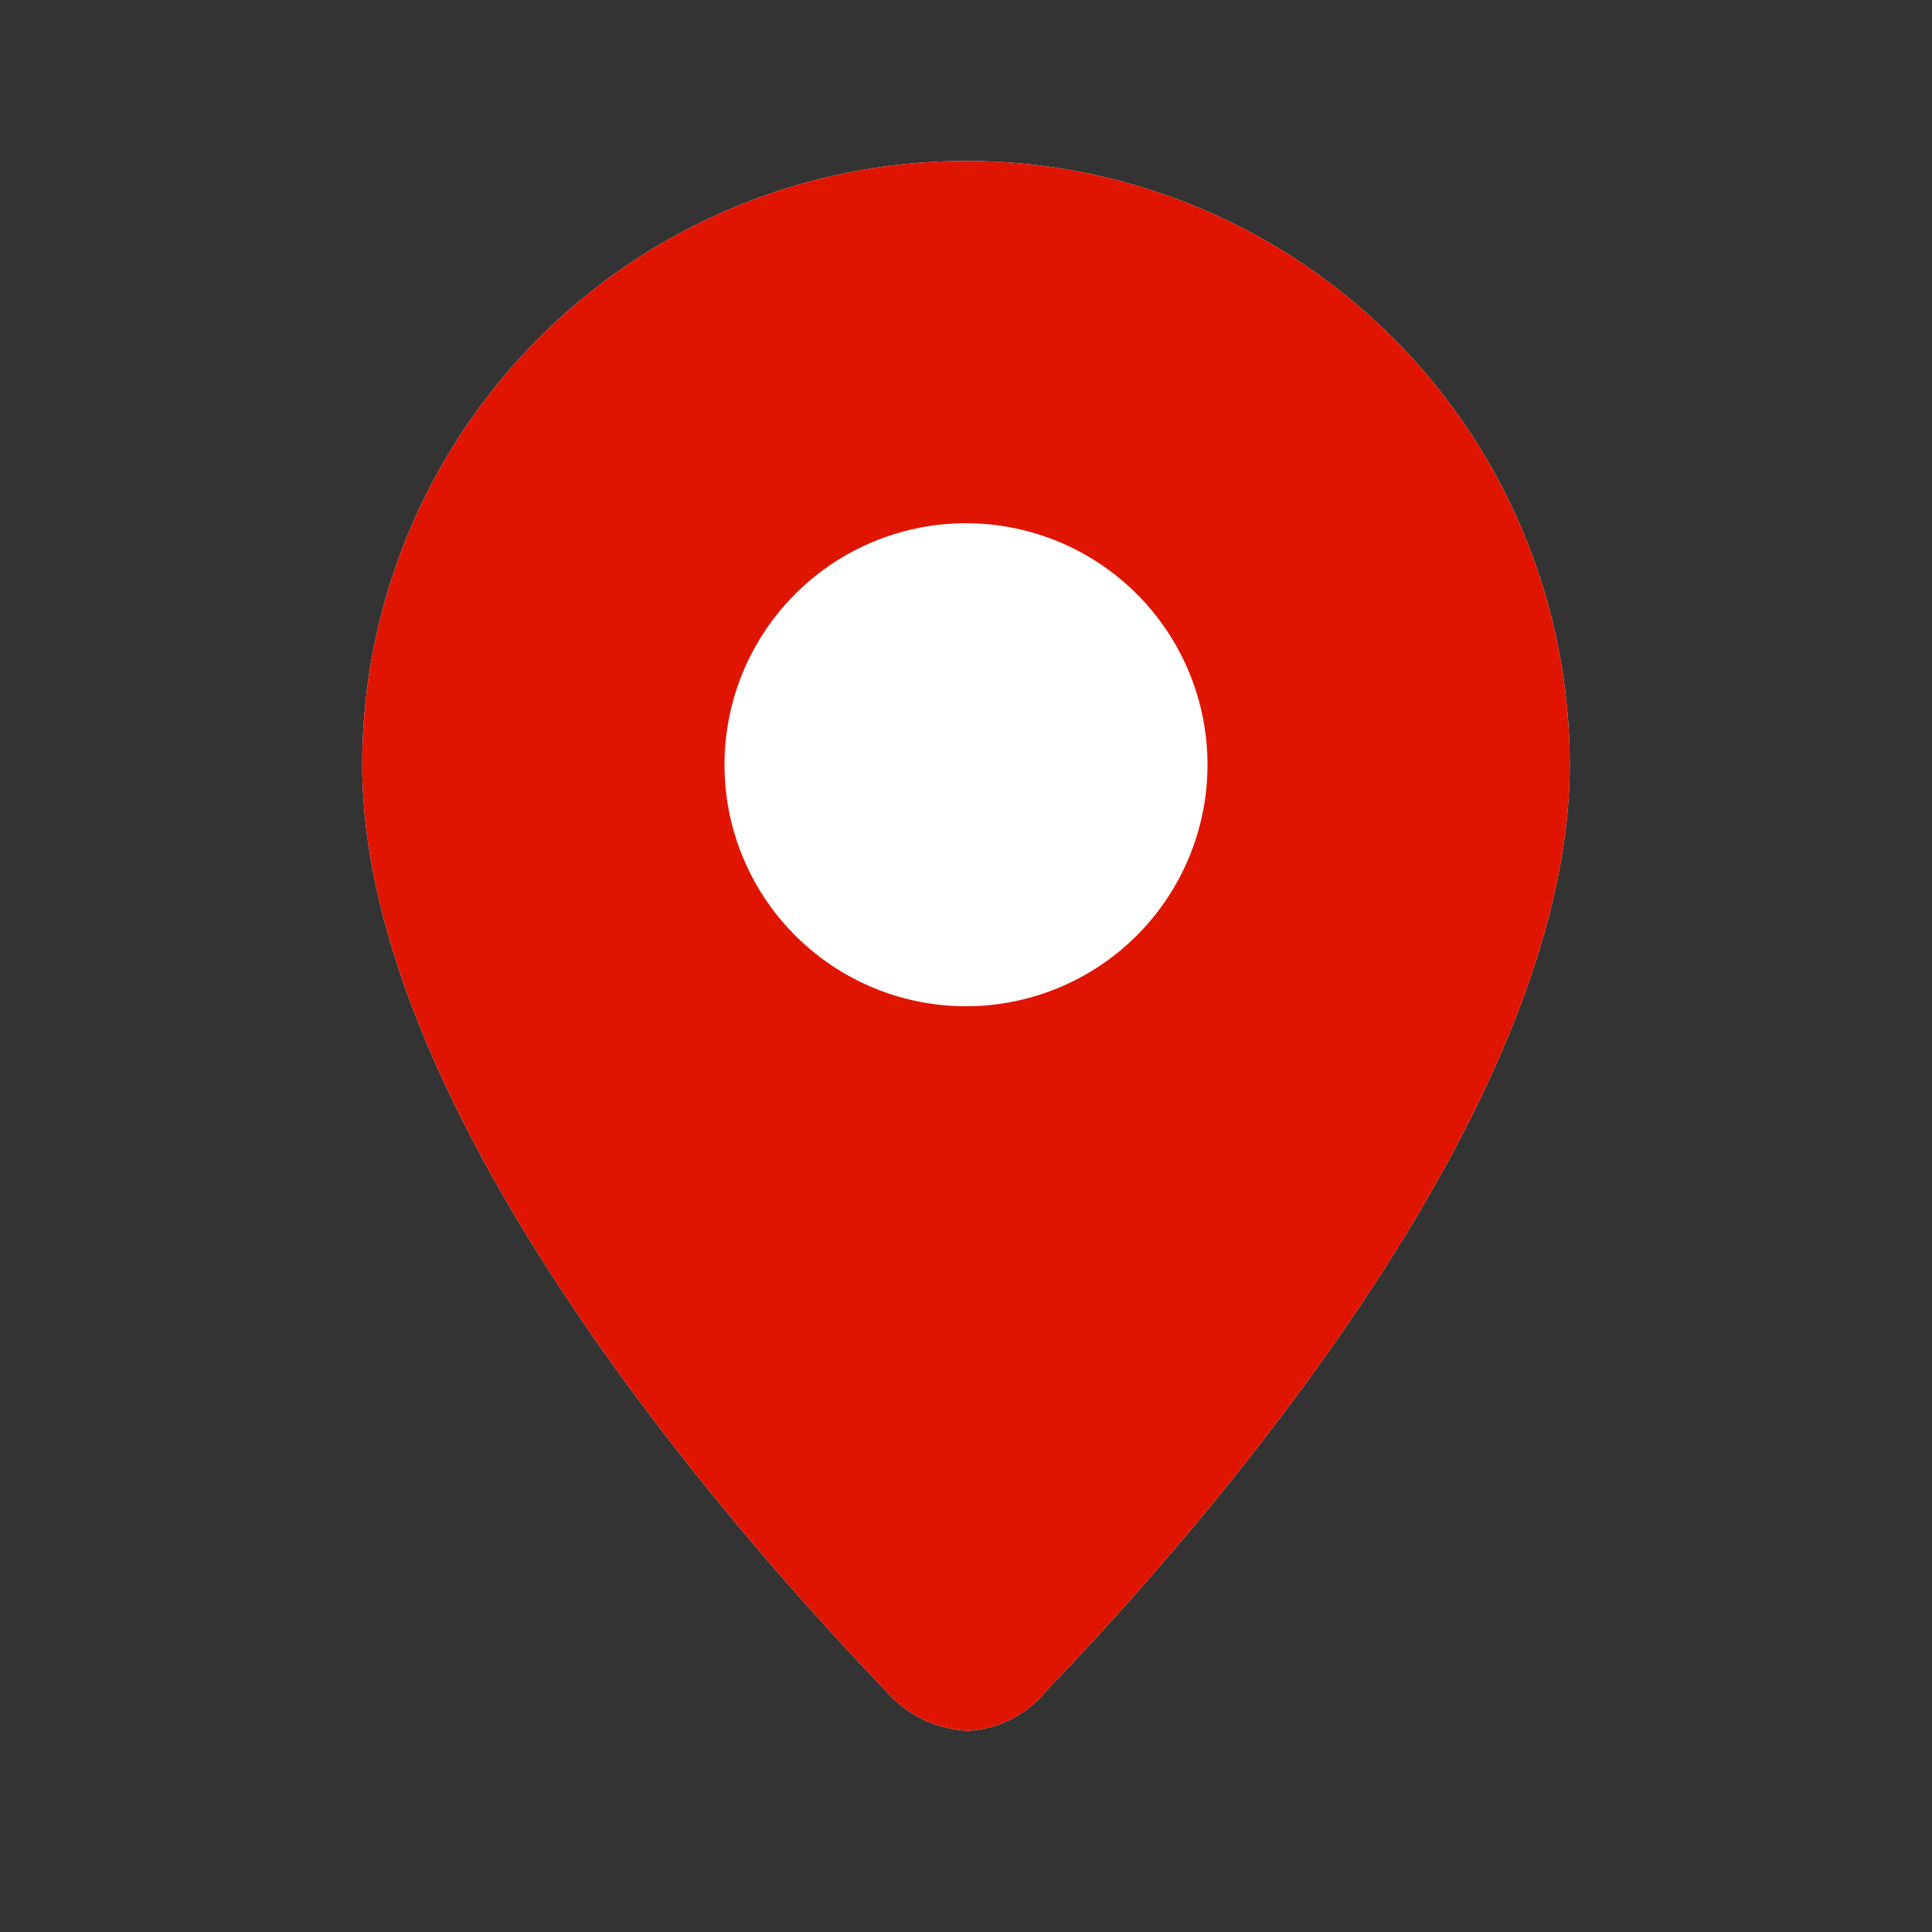 <svg id="icon" xmlns="http://www.w3.org/2000/svg" viewBox="0 0 48 48"><rect x="0" y="0" width="48" height="48" fill="#333333" stroke="none"/><defs><clipPath id="clip-path"><path class="cls-1" d="M0 0h48v48H0z"/></clipPath><style>.cls-1{fill:none}</style></defs><path id="枠" class="cls-1" d="M0 0h48v48H0z"/><g clip-path="url(#clip-path)"><path d="M24 4A15 15 0 009 19c0 8.45 8.86 18.68 13 23a2.86 2.86 0 002.06 1A2.69 2.69 0 0026 42c4.08-4.24 13-14.53 13-23A15 15 0 0024 4z" fill="#fff"/><path d="M24 4A15 15 0 009 19c0 8.45 8.86 18.68 13 23a2.86 2.86 0 002.06 1A2.69 2.69 0 0026 42c4.08-4.24 13-14.53 13-23A15 15 0 0024 4zm0 21a6 6 0 116-6 6 6 0 01-6 6z" fill="#e01500"/></g></svg>